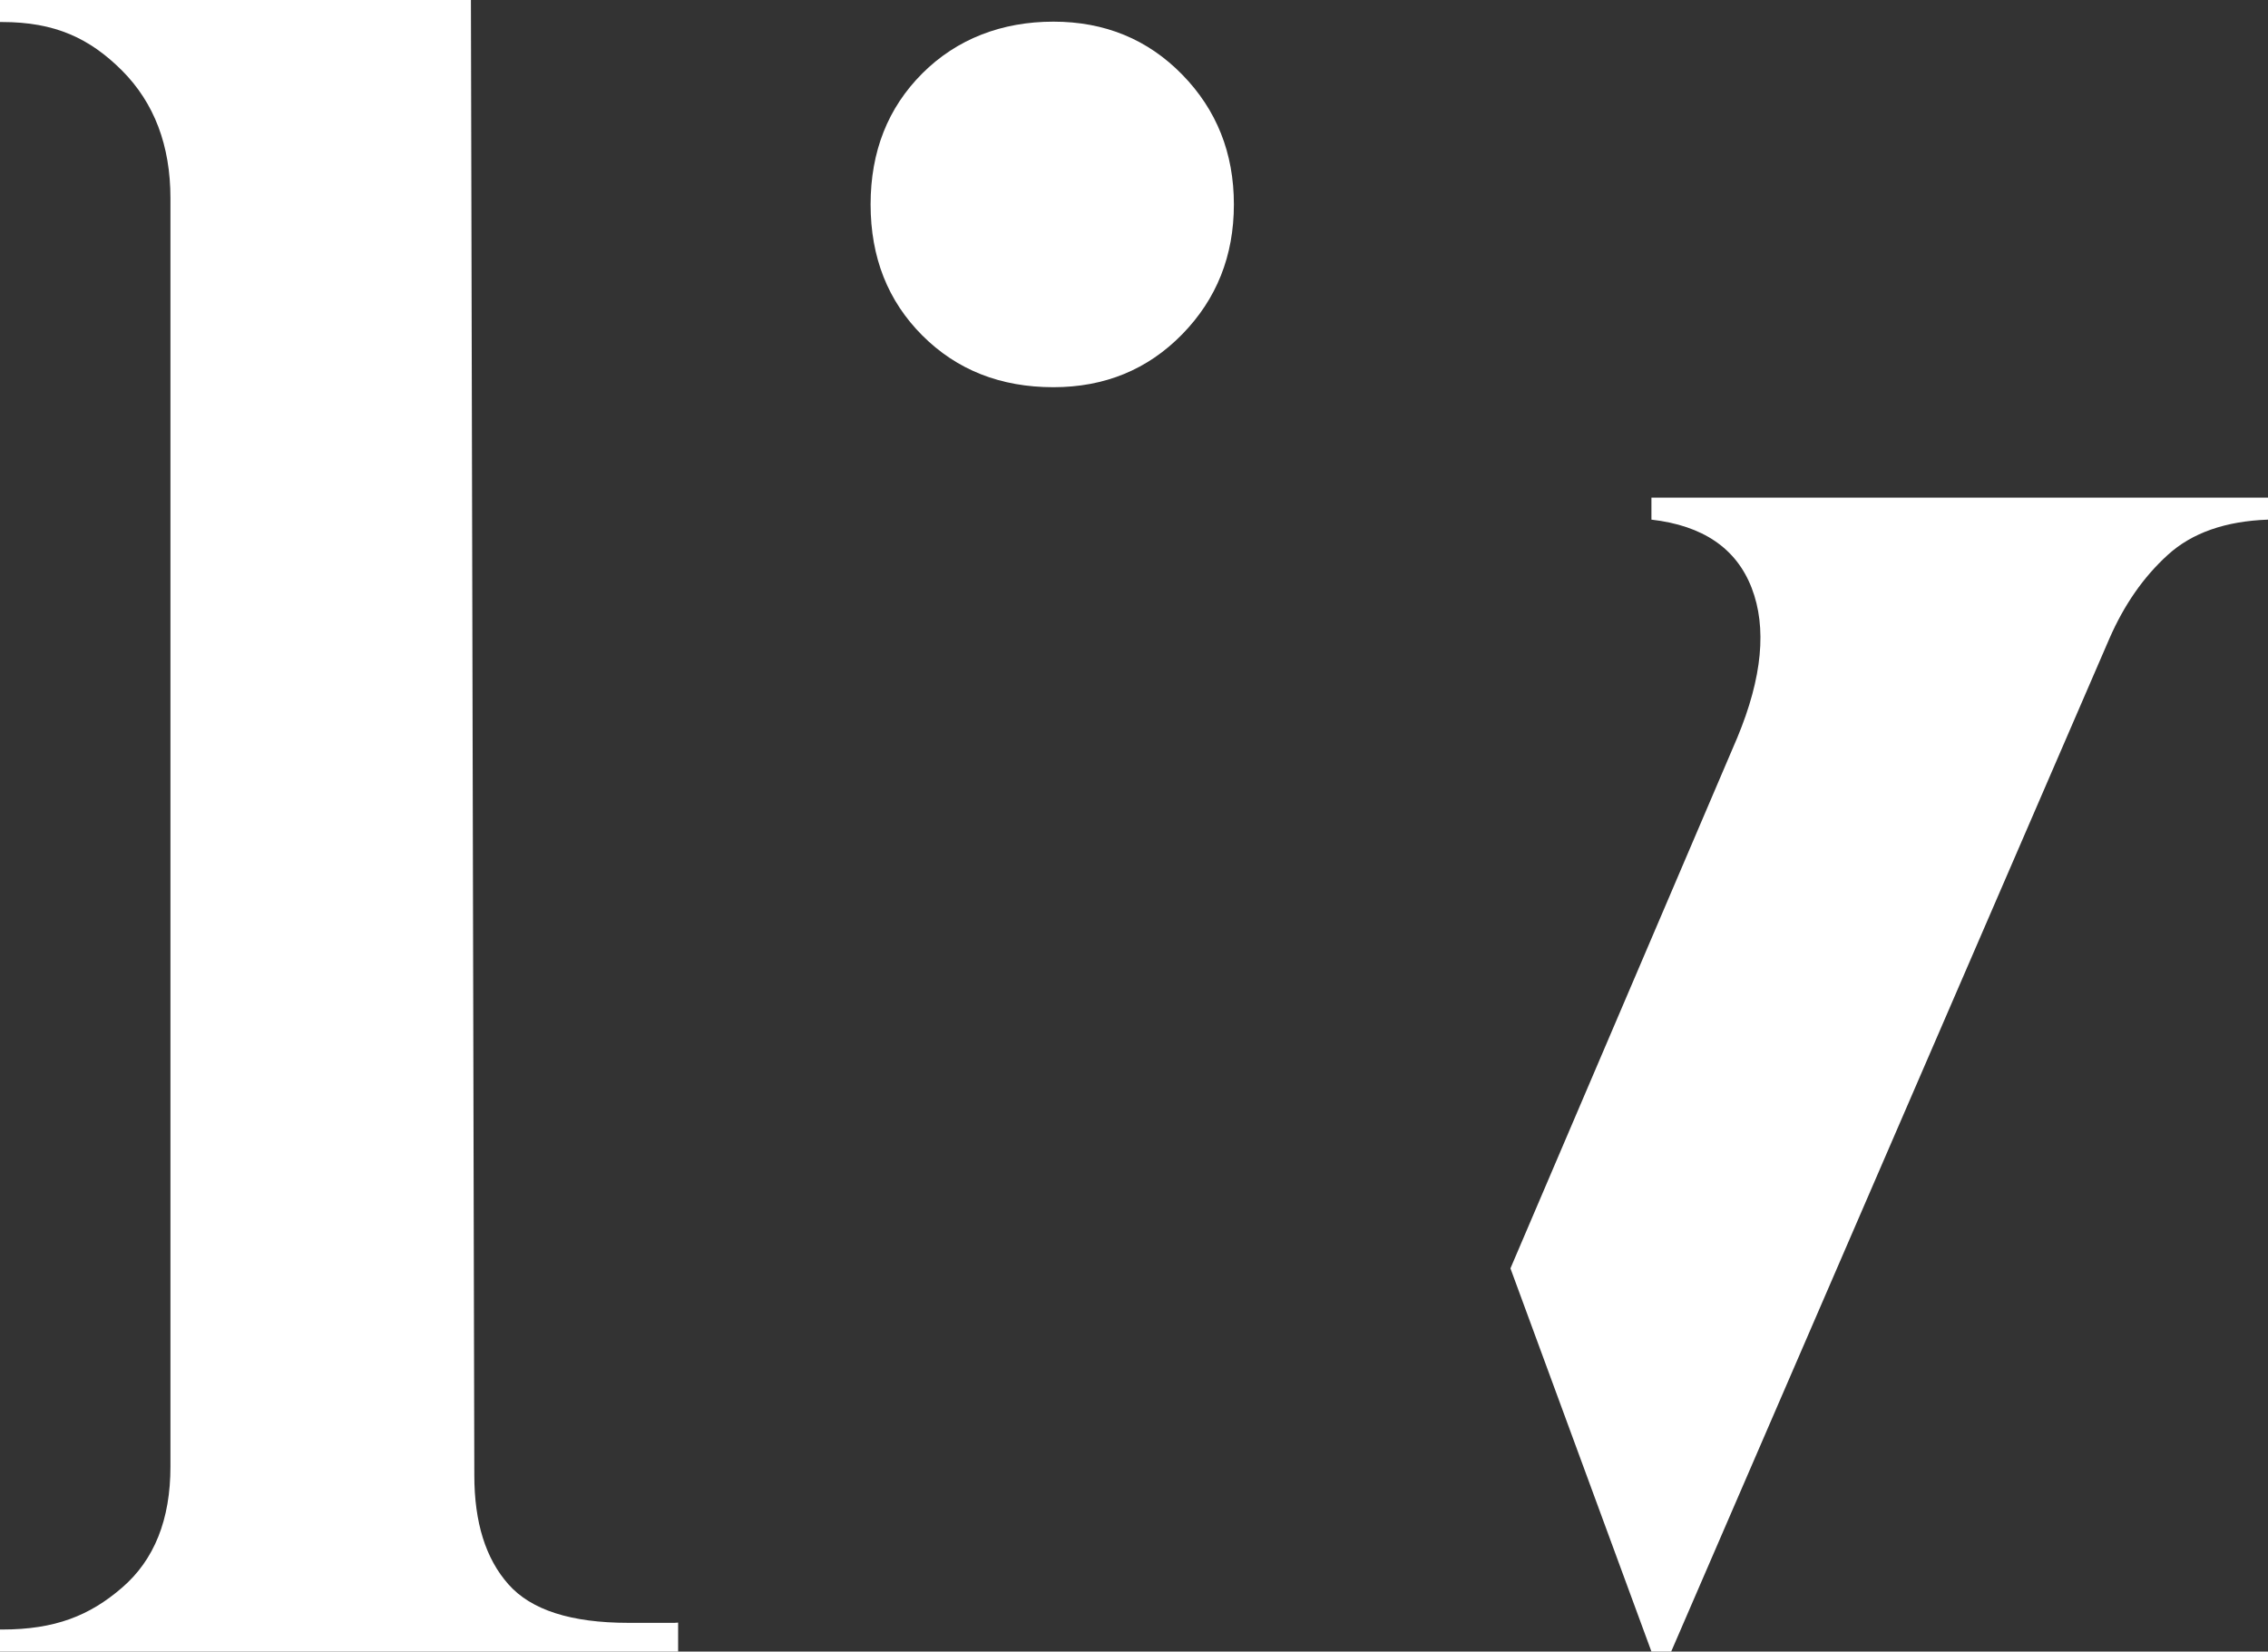 <?xml version="1.0" encoding="UTF-8"?>
<svg xmlns="http://www.w3.org/2000/svg" id="Ebene_1" data-name="Ebene 1" viewBox="0 0 180.17 131.2">
  <rect x="0" y="0" width="180.17" height="131.2" fill="#333333" stroke="none"/>
  <defs>
    <style>
      .cls-1 {
        fill: #fff;
      }
    </style>
  </defs>
  <path class="cls-1" d="M83.68,30.76c4.08,0,7.49-1.4,10.23-4.2,2.74-2.8,4.11-6.24,4.11-10.32s-1.37-7.52-4.11-10.32c-2.74-2.8-6.15-4.2-10.23-4.2s-7.67,1.37-10.41,4.11c-2.74,2.74-4.11,6.21-4.11,10.41s1.37,7.67,4.11,10.41c2.74,2.74,6.21,4.11,10.41,4.11Z"></path>
  <path class="cls-1" d="M37.41,0H0v1.75h.17c4.2,0,6.95,1.29,9.52,3.85,2.56,2.57,3.85,5.95,3.85,10.15v100.76c0,4.2-1.28,7.41-3.85,9.62-2.57,2.22-5.32,3.32-9.52,3.32h-.17v1.75h53.87v-2.3l-.28.02h-3.67c-4.55,0-7.73-1.02-9.53-3.06-1.81-2.04-2.71-4.92-2.71-8.66l-.27-117.2Z"></path>
  <path class="cls-1" d="M131.19,39.53v1.75c4.08.47,6.74,2.27,7.96,5.42s.85,7.12-1.14,11.9l-18.02,42.16,11.2,30.44h1.57l34.81-80.47c1.17-2.68,2.71-4.9,4.64-6.65,1.92-1.75,4.58-2.68,7.96-2.8v-1.75h-48.98Z"></path>
</svg>
